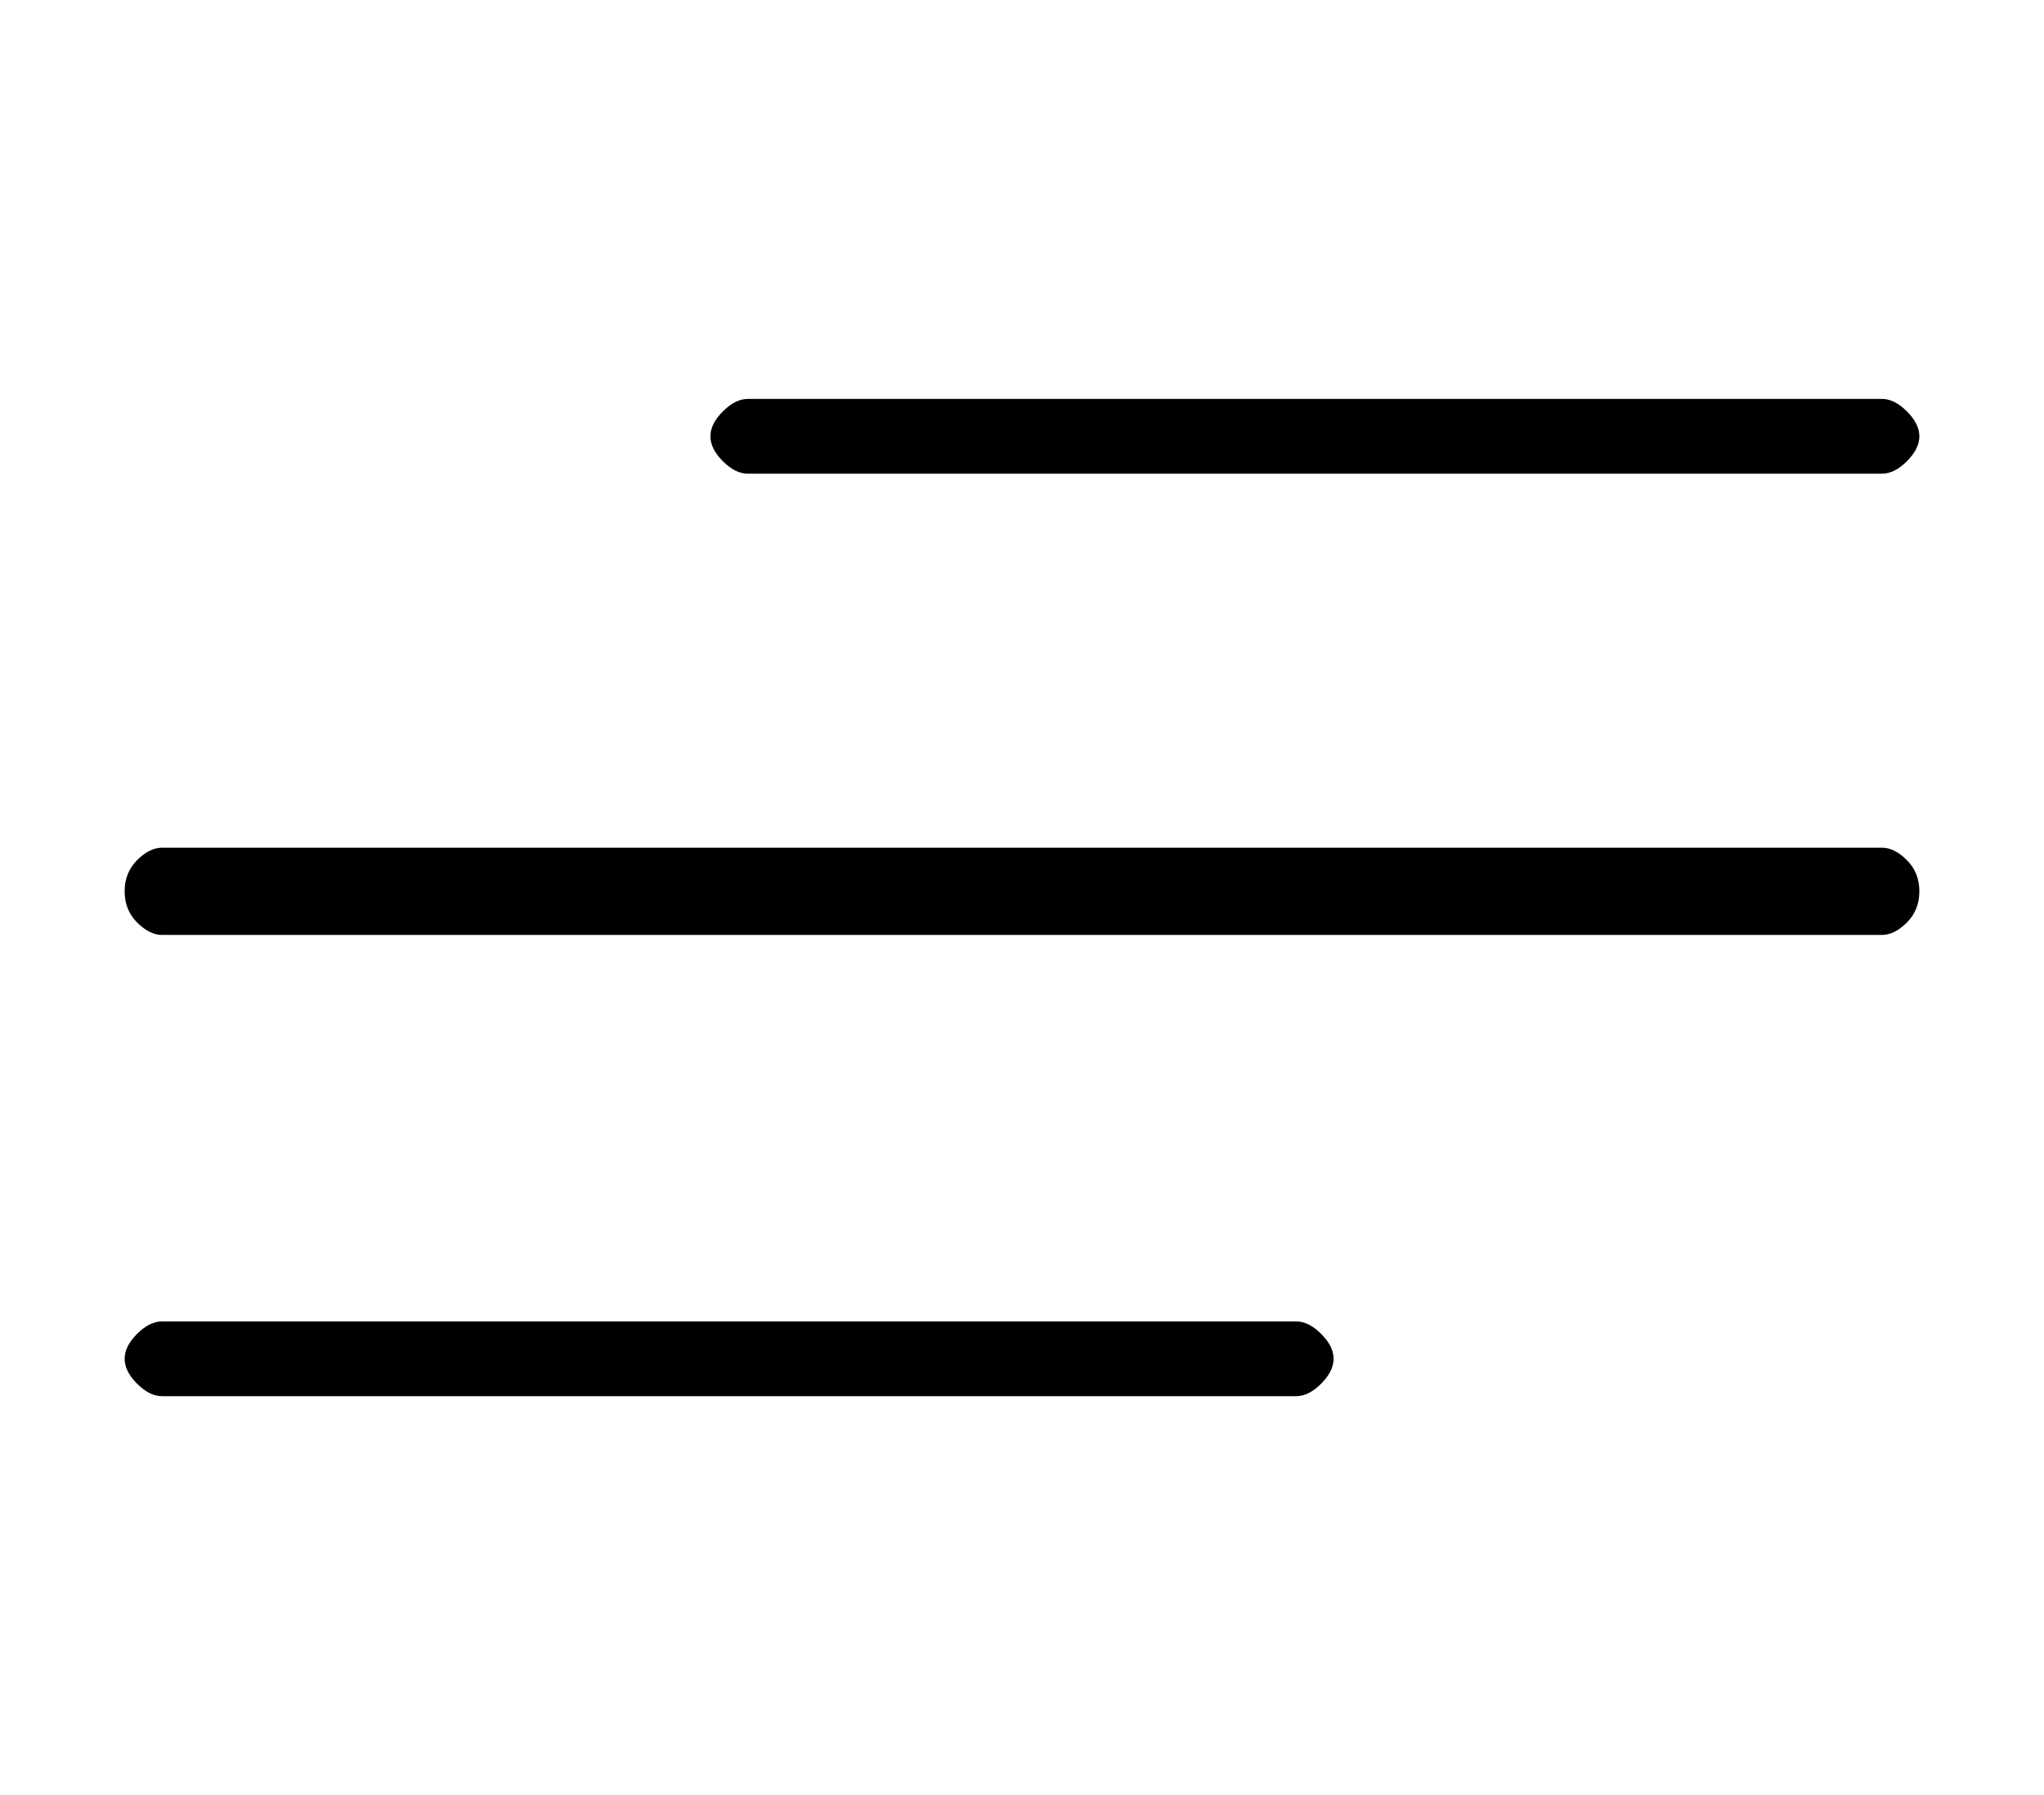 <?xml version="1.0" standalone="no"?>
<!DOCTYPE svg PUBLIC "-//W3C//DTD SVG 1.1//EN" "http://www.w3.org/Graphics/SVG/1.1/DTD/svg11.dtd" >
<svg xmlns="http://www.w3.org/2000/svg" xmlns:xlink="http://www.w3.org/1999/xlink" version="1.1" viewBox="-10 0 164 144">
   <path fill="currentColor"
d="M50 38h91q1 0 2 -1t1 -2t-1 -2t-2 -1h-91q-1 0 -2 1t-1 2t1 2t2 1zM141 68h-138q-1 0 -2 1t-1 2.5t1 2.5t2 1h138q1 0 2 -1t1 -2.5t-1 -2.5t-2 -1zM94 106h-91q-1 0 -2 1t-1 2t1 2t2 1h91q1 0 2 -1t1 -2t-1 -2t-2 -1z" />
</svg>

